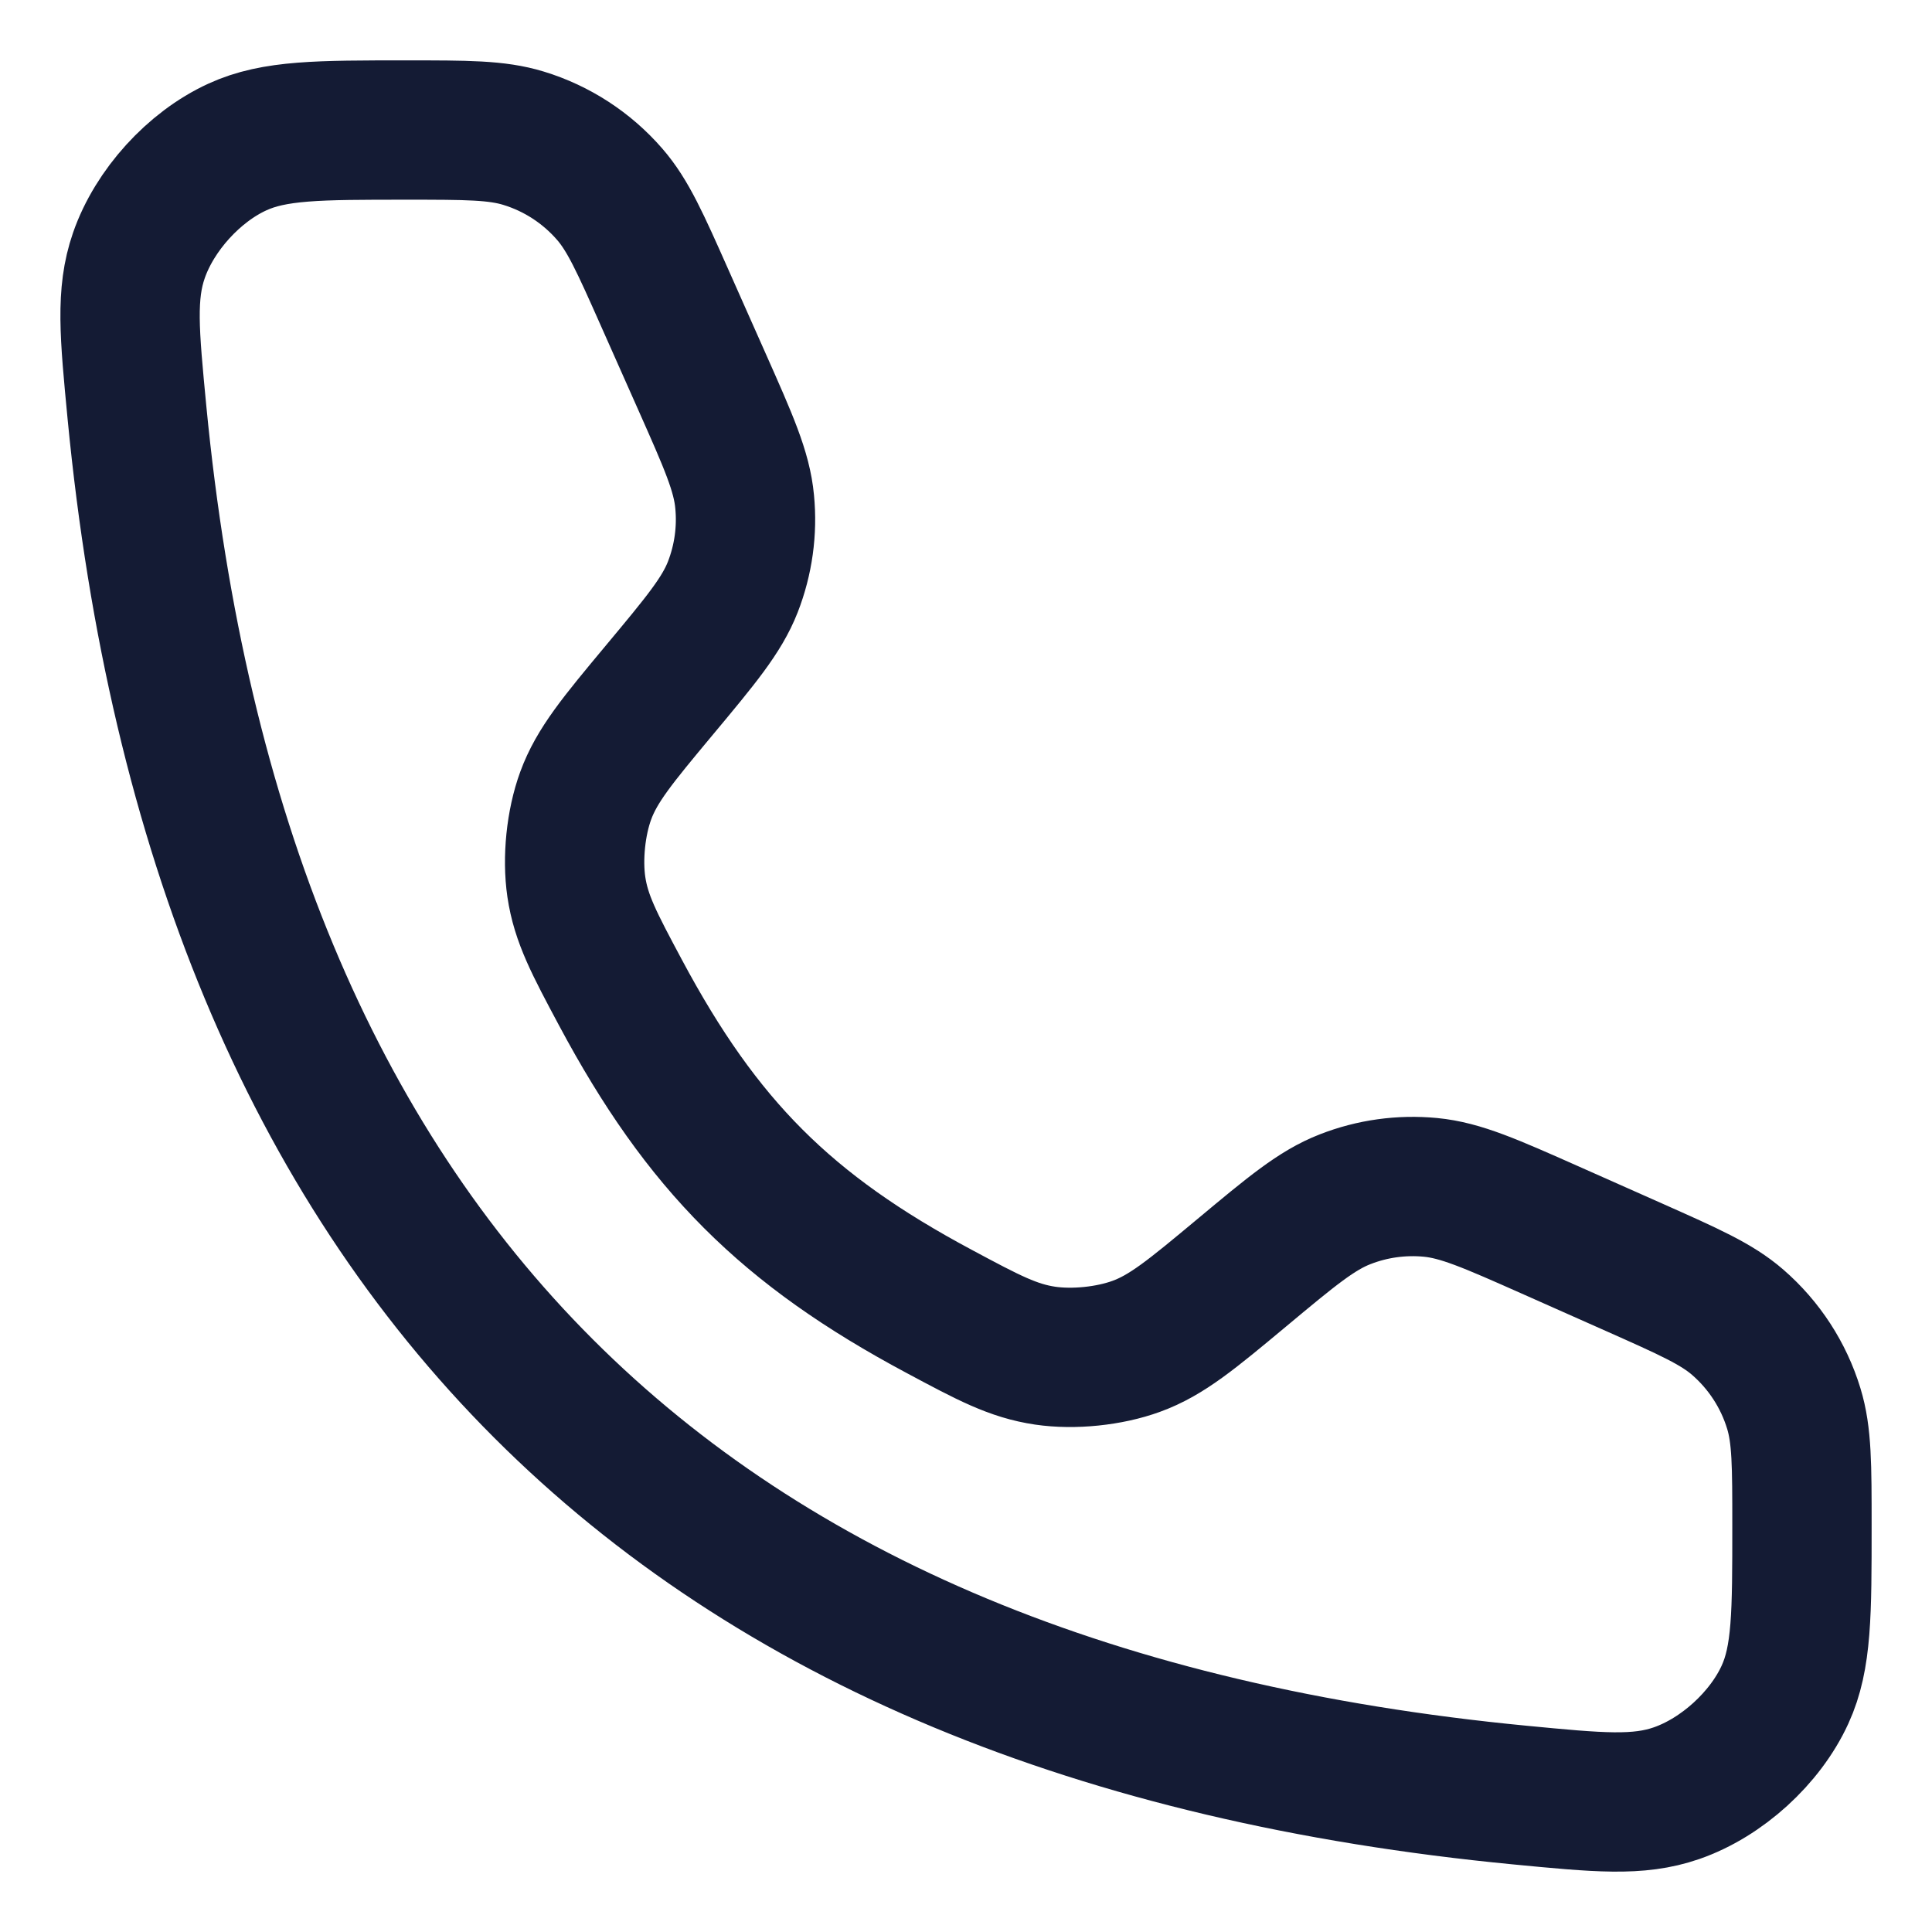 <svg width="26" height="26" viewBox="0 0 26 26" fill="none" xmlns="http://www.w3.org/2000/svg">
<path d="M9.448 5.14L8.945 4.008C8.616 3.267 8.451 2.897 8.205 2.614C7.897 2.259 7.495 1.997 7.045 1.86C6.686 1.75 6.281 1.75 5.471 1.75C4.285 1.75 3.692 1.75 3.195 1.978C2.609 2.246 2.08 2.829 1.869 3.438C1.69 3.955 1.741 4.487 1.843 5.55C2.935 16.863 9.138 23.065 20.451 24.157C21.513 24.259 22.045 24.311 22.562 24.132C23.171 23.921 23.754 23.391 24.022 22.805C24.25 22.308 24.25 21.715 24.25 20.53C24.25 19.719 24.25 19.314 24.14 18.955C24.003 18.506 23.742 18.104 23.386 17.795C23.103 17.549 22.733 17.385 21.992 17.055L20.86 16.552C20.058 16.196 19.657 16.018 19.25 15.979C18.86 15.942 18.467 15.996 18.102 16.139C17.72 16.287 17.383 16.568 16.709 17.13C16.038 17.689 15.702 17.969 15.292 18.118C14.929 18.251 14.448 18.3 14.066 18.244C13.634 18.18 13.303 18.004 12.642 17.65C10.584 16.551 9.45 15.416 8.35 13.358C7.997 12.697 7.82 12.366 7.756 11.935C7.7 11.552 7.749 11.071 7.882 10.708C8.032 10.298 8.311 9.962 8.87 9.291C9.432 8.617 9.713 8.28 9.862 7.899C10.004 7.534 10.059 7.141 10.021 6.751C9.983 6.343 9.804 5.942 9.448 5.14Z" stroke="#141B34" stroke-width="1.875" stroke-linecap="round"/>
</svg>
